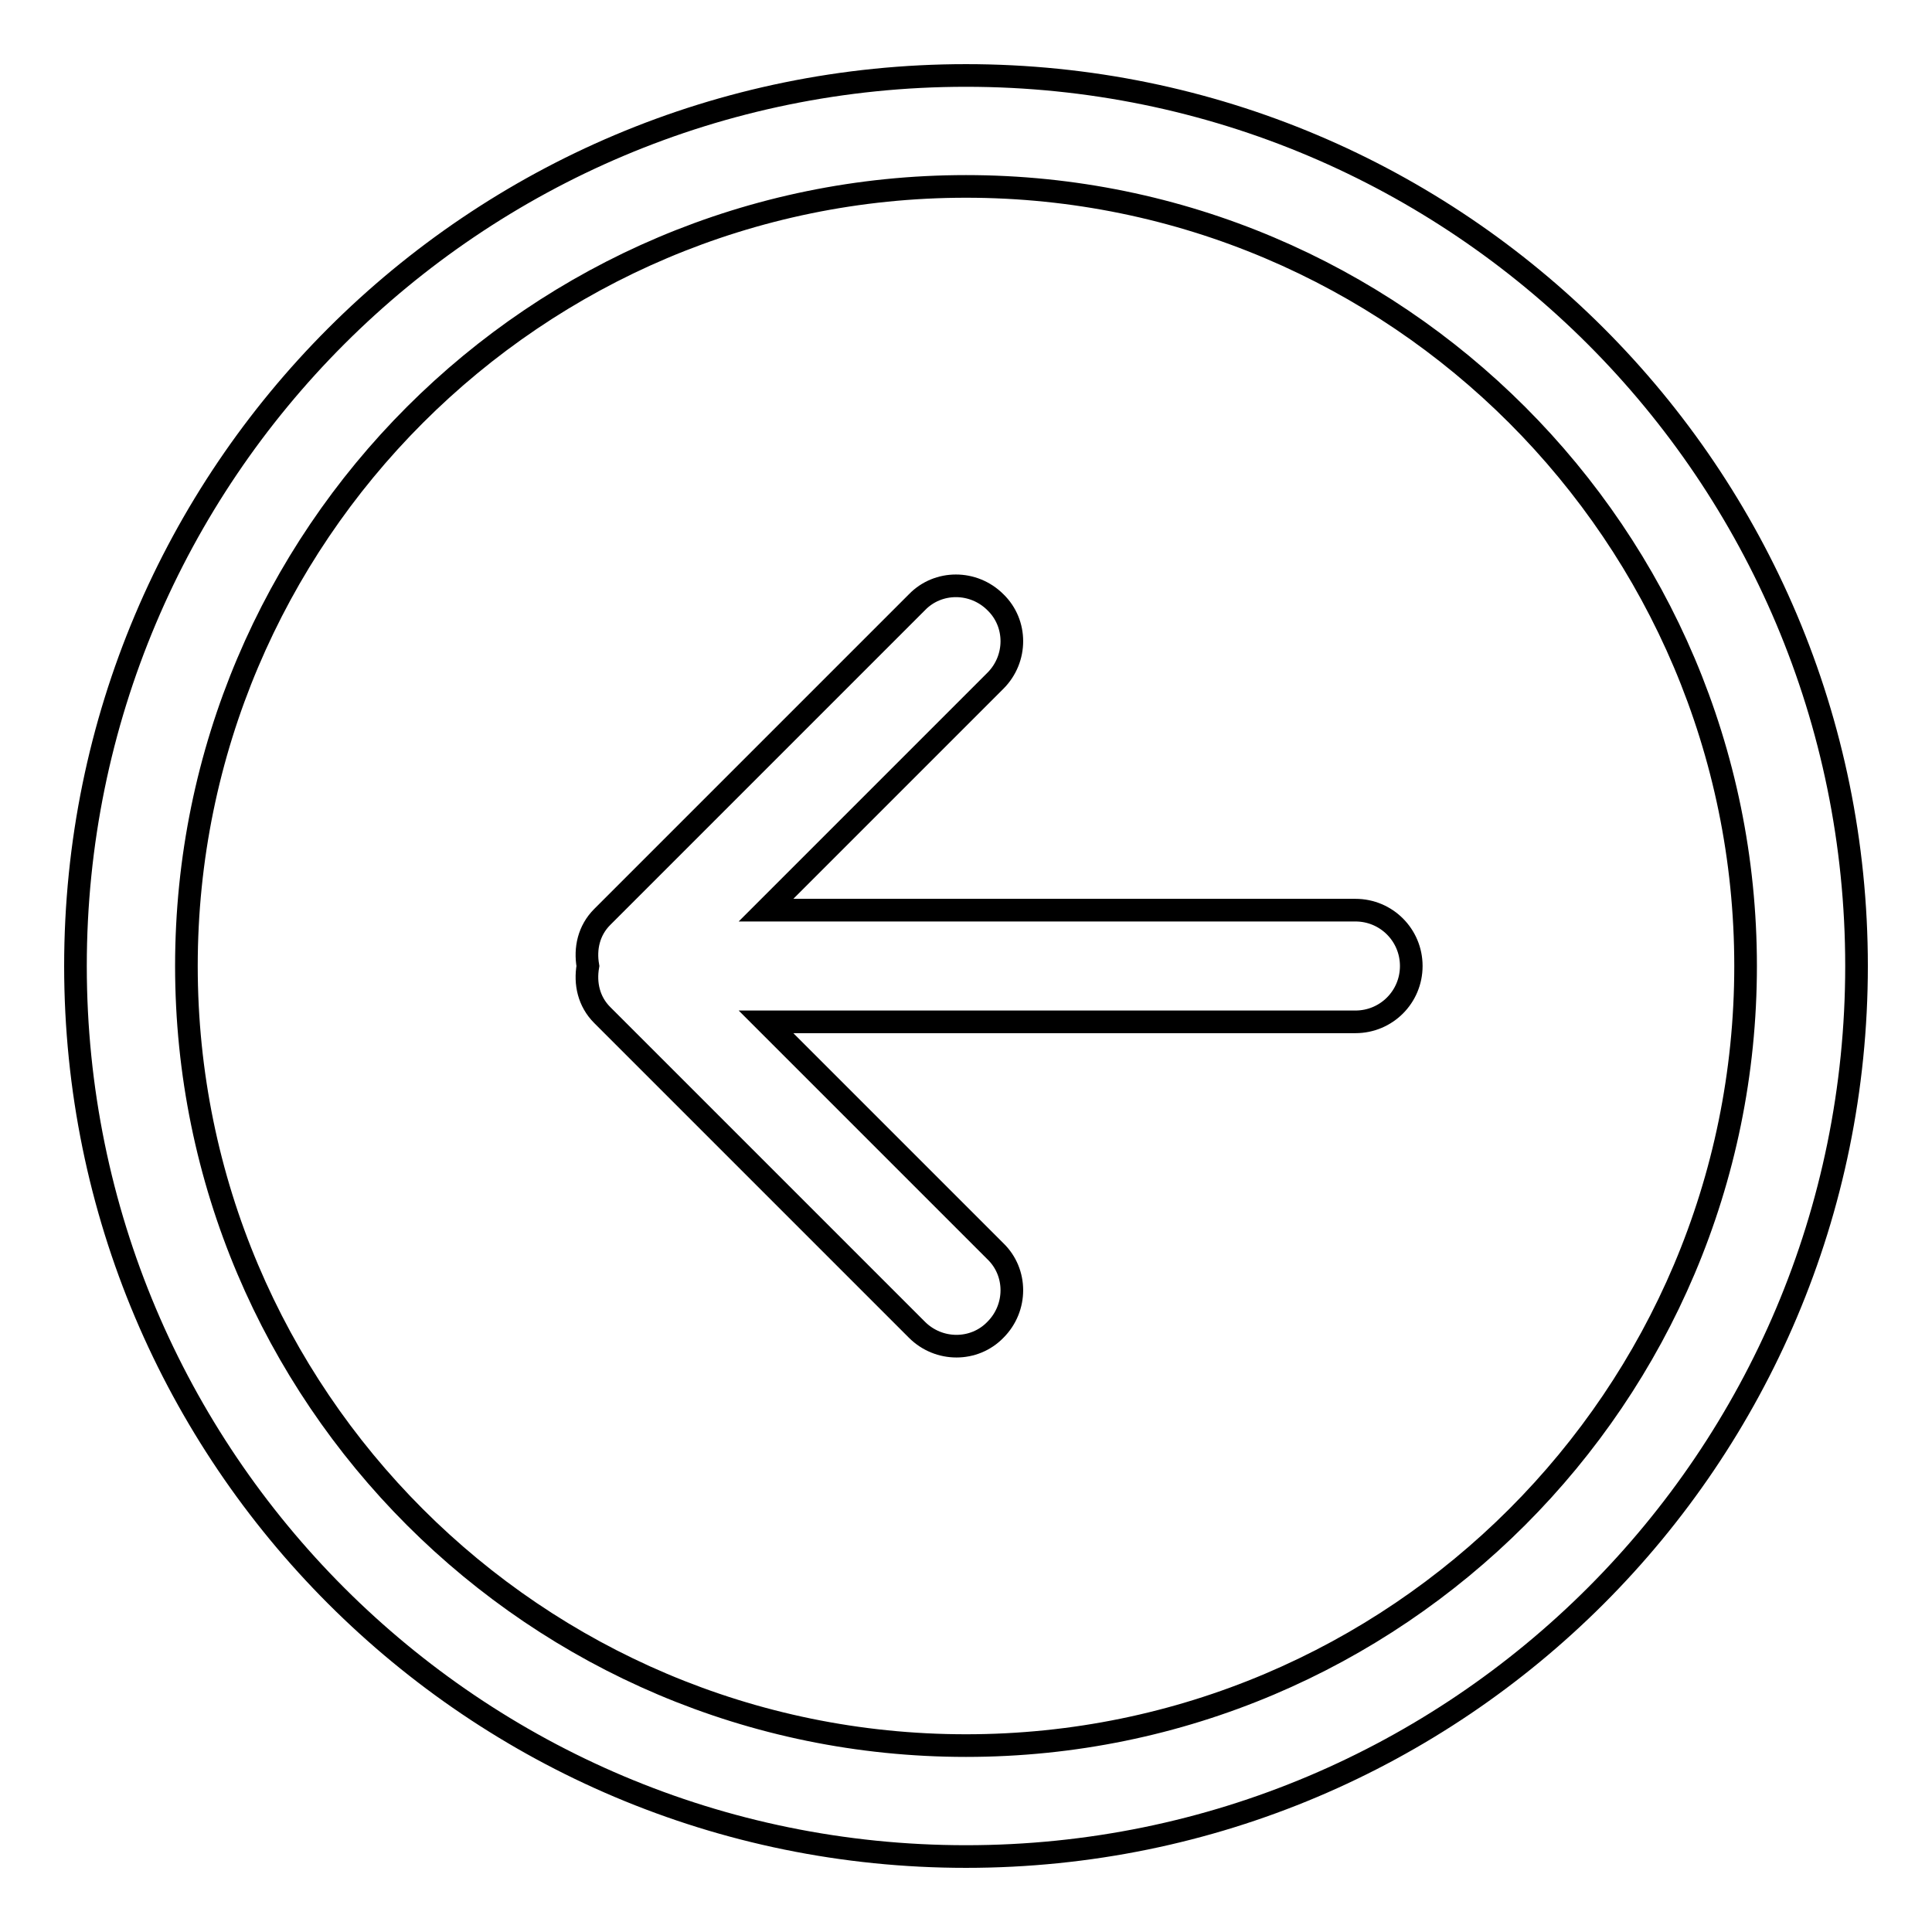 <?xml version="1.0" encoding="utf-8"?>
<!-- Svg Vector Icons : http://www.onlinewebfonts.com/icon -->
<!DOCTYPE svg PUBLIC "-//W3C//DTD SVG 1.1//EN" "http://www.w3.org/Graphics/SVG/1.1/DTD/svg11.dtd">
<svg version="1.1" xmlns="http://www.w3.org/2000/svg" xmlns:xlink="http://www.w3.org/1999/xlink" x="0px" y="0px" viewBox="0 0 256 256" enable-background="new 0 0 256 256" xml:space="preserve">
<g><g><g><g id="_x34__7_"><g><path stroke-width="3" fill-opacity="0" stroke="#000000"  d="M179.6,120.6h-78.1l30.4-30.4c2.9-2.9,2.9-7.6,0-10.4c-2.9-2.9-7.6-2.9-10.4,0l-41.7,41.7c-1.8,1.8-2.3,4.2-1.9,6.5c-0.4,2.3,0.1,4.7,1.9,6.5l41.7,41.7c2.9,2.9,7.6,2.9,10.4,0c2.9-2.9,2.9-7.6,0-10.4l-30.4-30.4h78.1c4.1,0,7.4-3.3,7.4-7.4C187,123.9,183.7,120.6,179.6,120.6z M128,10C62.8,10,10,62.8,10,128c0,65.2,52.8,118,118,118c65.2,0,118-52.8,118-118C246,62.8,193.2,10,128,10z M128,231.3C71,231.3,24.7,185,24.7,128C24.7,71,71,24.7,128,24.7S231.3,71,231.3,128C231.3,185,185,231.3,128,231.3z"/></g></g></g><g></g><g></g><g></g><g></g><g></g><g></g><g></g><g></g><g></g><g></g><g></g><g></g><g></g><g></g><g></g></g></g>
</svg>